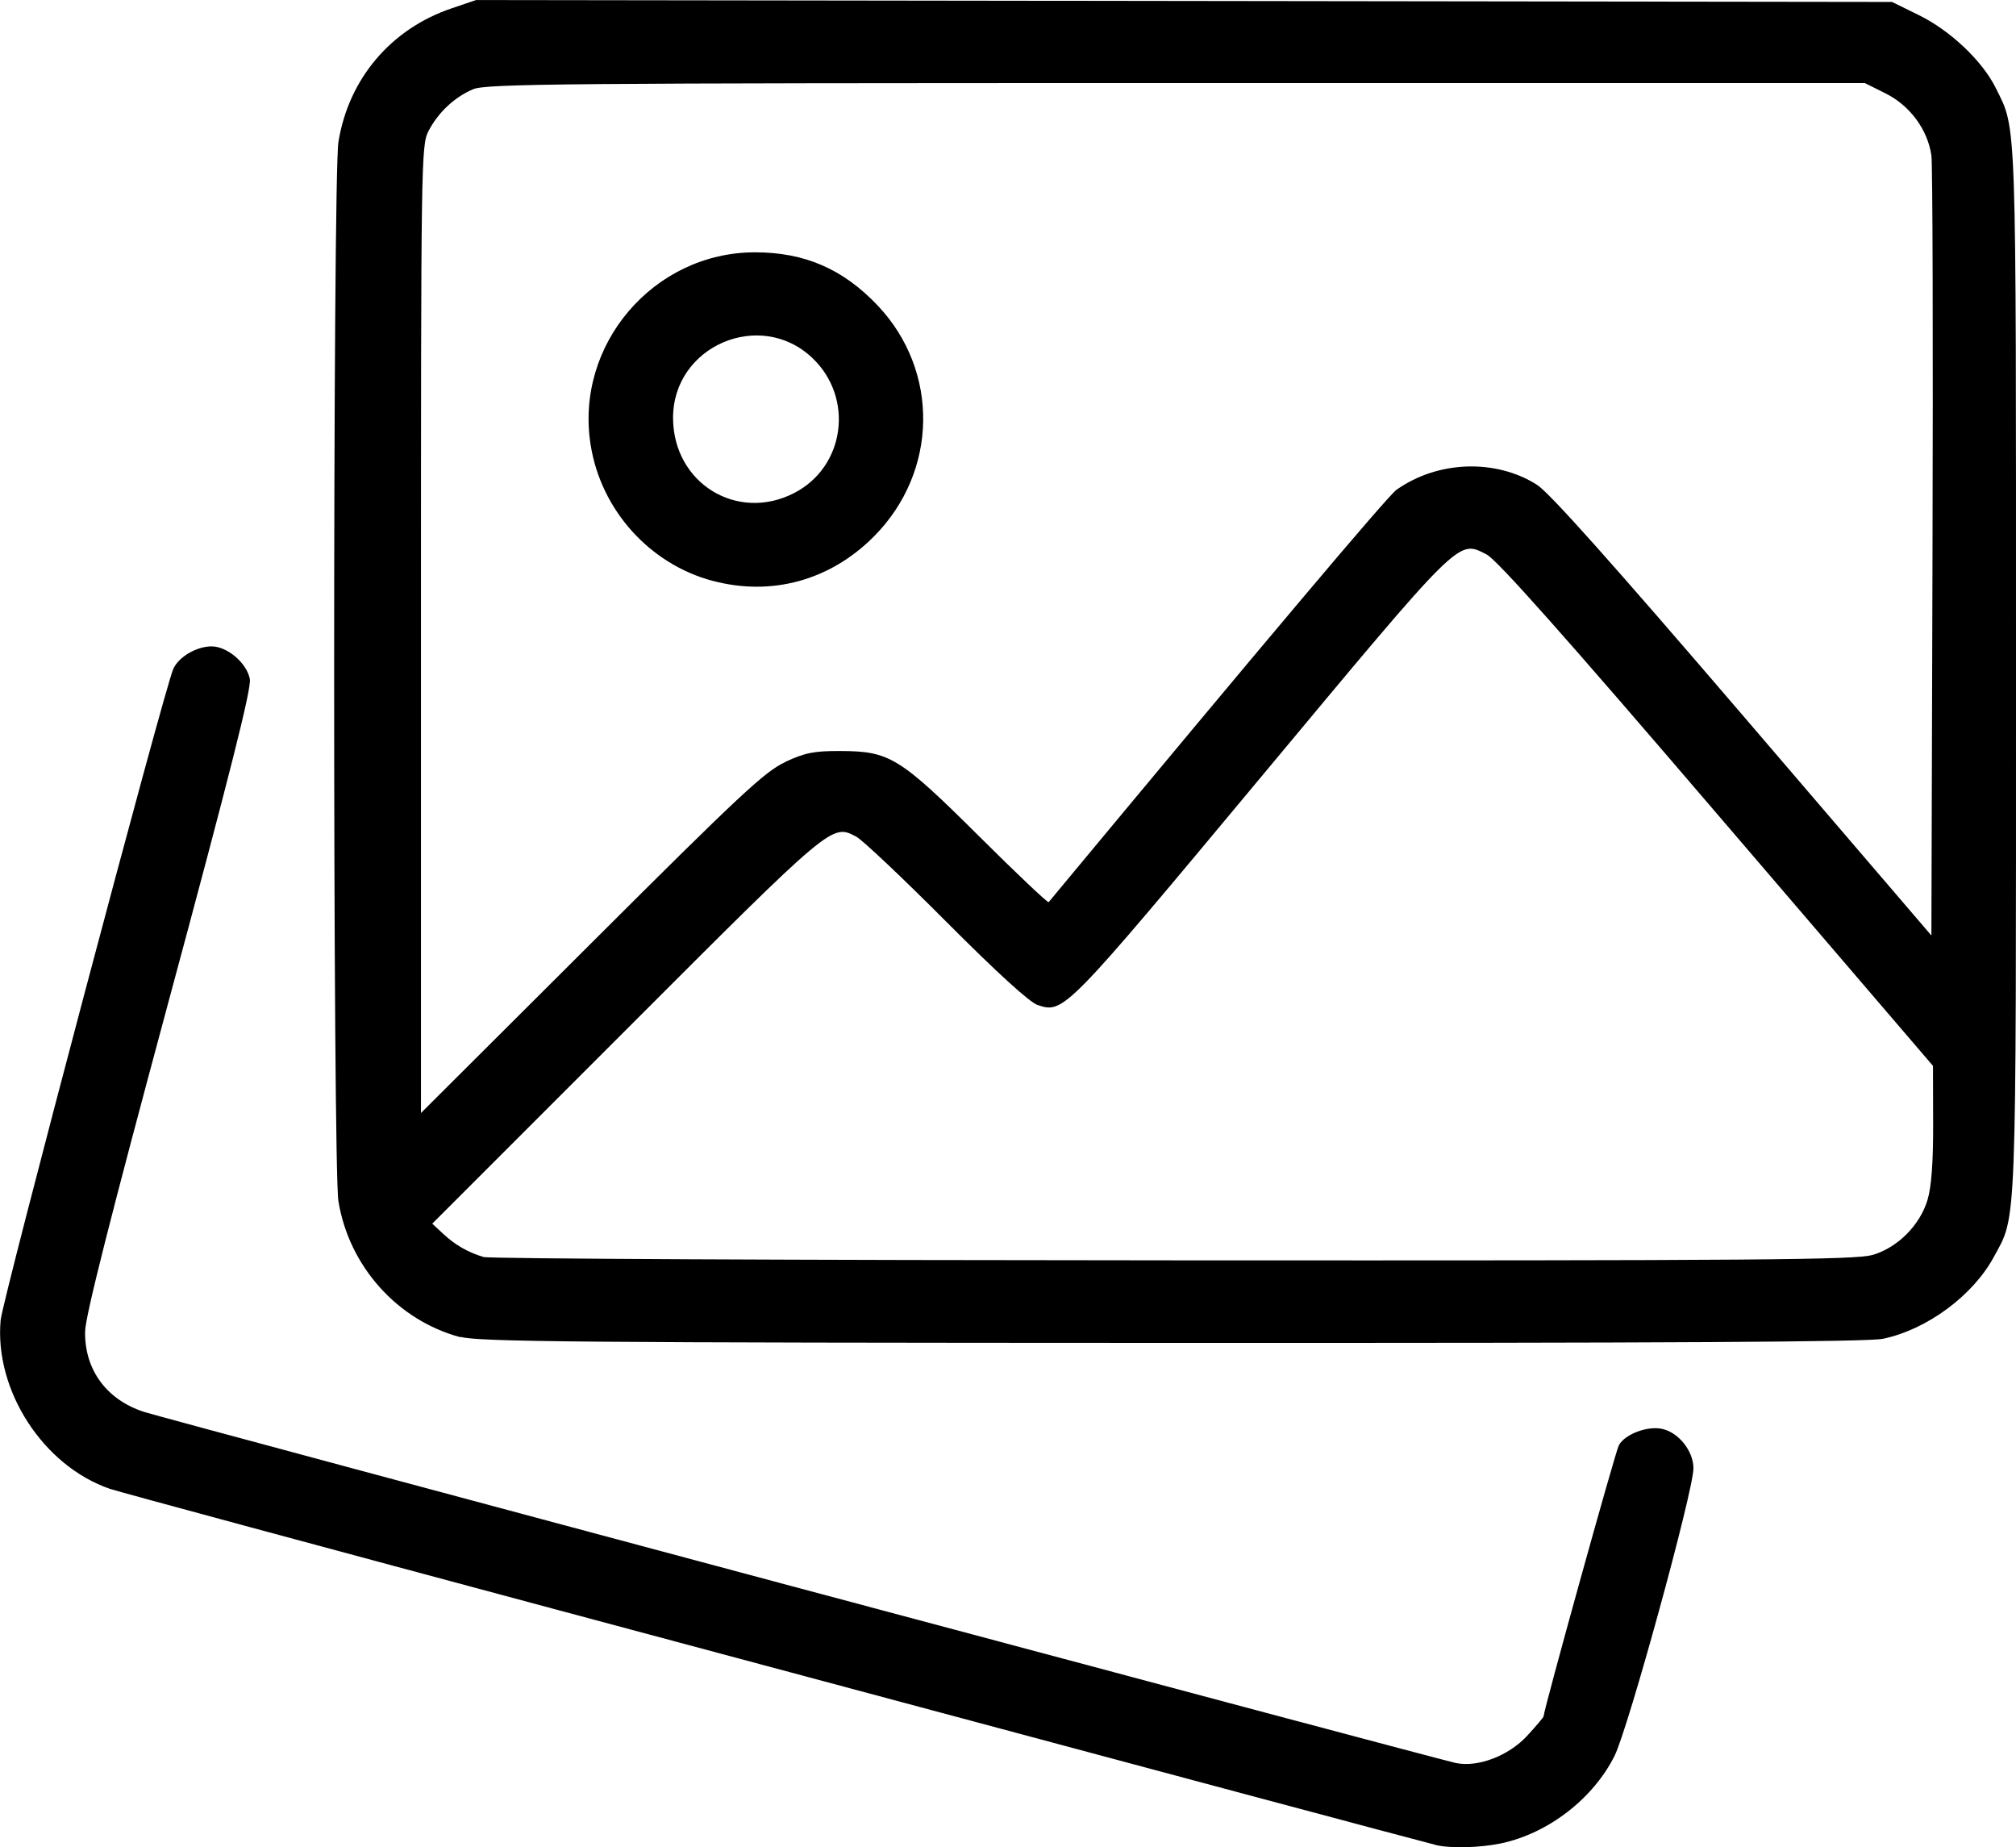 <svg height="43.969" viewBox="0 0 12.7 11.633" width="48" xmlns="http://www.w3.org/2000/svg"><path d="m9.041 11.619c-.101-.025-1.615-.43-5.483-1.467-1.528-.41-2.818-.758-2.866-.775-.421-.145-.728-.621-.688-1.062.012-.132 1.033-3.983 1.088-4.103.034-.075.146-.141.241-.141.099 0 .222.105.241.206.011.058-.125.596-.511 2.027-.368 1.365-.526 1.988-.527 2.084-.003.24.136.429.373.505.132.043 8.135 2.184 8.262 2.211.139.029.333-.045.45-.172.056-.061.103-.116.103-.122 0-.037.452-1.667.474-1.707.037-.069.177-.123.27-.104.105.021.2.139.2.249 0 .142-.411 1.639-.497 1.811-.135.27-.418.488-.714.551-.133.028-.323.033-.414.01zm-6.141-3.197c-.396-.106-.701-.446-.768-.856-.036-.22-.036-6.45 0-6.672.064-.398.331-.713.714-.842l.153-.052 4.46.006 4.46.006.169.083c.198.097.401.289.485.46.132.267.127.129.127 3.664 0 3.59.006 3.429-.141 3.7-.132.242-.42.455-.697.513-.095.02-1.349.027-4.478.026-3.745-.001-4.366-.007-4.483-.038zm8.897-.518c.158-.047.298-.187.346-.348.024-.081.036-.235.035-.481l-.001-.362-1.361-1.588c-.96-1.121-1.387-1.601-1.451-1.633-.182-.092-.149-.125-1.422 1.403-1.234 1.481-1.242 1.489-1.406 1.435-.051-.017-.256-.204-.575-.524-.273-.274-.528-.515-.567-.536-.155-.082-.145-.091-1.449 1.214l-1.223 1.223.069.064c.075.07.155.116.254.146.035.011 1.99.02 4.345.021 3.699.002 4.298-.003 4.404-.034zm-6.849-3.106c.123-.057.182-.069.347-.068.309.001.372.039.874.538.235.234.432.42.437.414 1.376-1.657 2.136-2.558 2.191-2.597.259-.184.624-.197.885-.032.079.05.474.493 1.299 1.455l1.186 1.384.007-2.405c.004-1.323.001-2.451-.007-2.508-.023-.162-.135-.314-.287-.39l-.132-.066h-4.338c-3.866 0-4.348.004-4.43.039-.116.049-.22.146-.281.264-.046.089-.047.189-.047 3.138v3.046l1.074-1.071c.938-.936 1.092-1.08 1.222-1.14zm-.46-1.14c-.396-.106-.702-.446-.767-.855-.102-.631.396-1.214 1.035-1.214.313 0 .555.105.773.335.391.413.381 1.047-.023 1.454-.276.278-.645.379-1.017.28zm.515-.553c.321-.165.379-.6.114-.851-.328-.311-.877-.075-.877.377 0 .41.402.66.763.474z"/></svg>